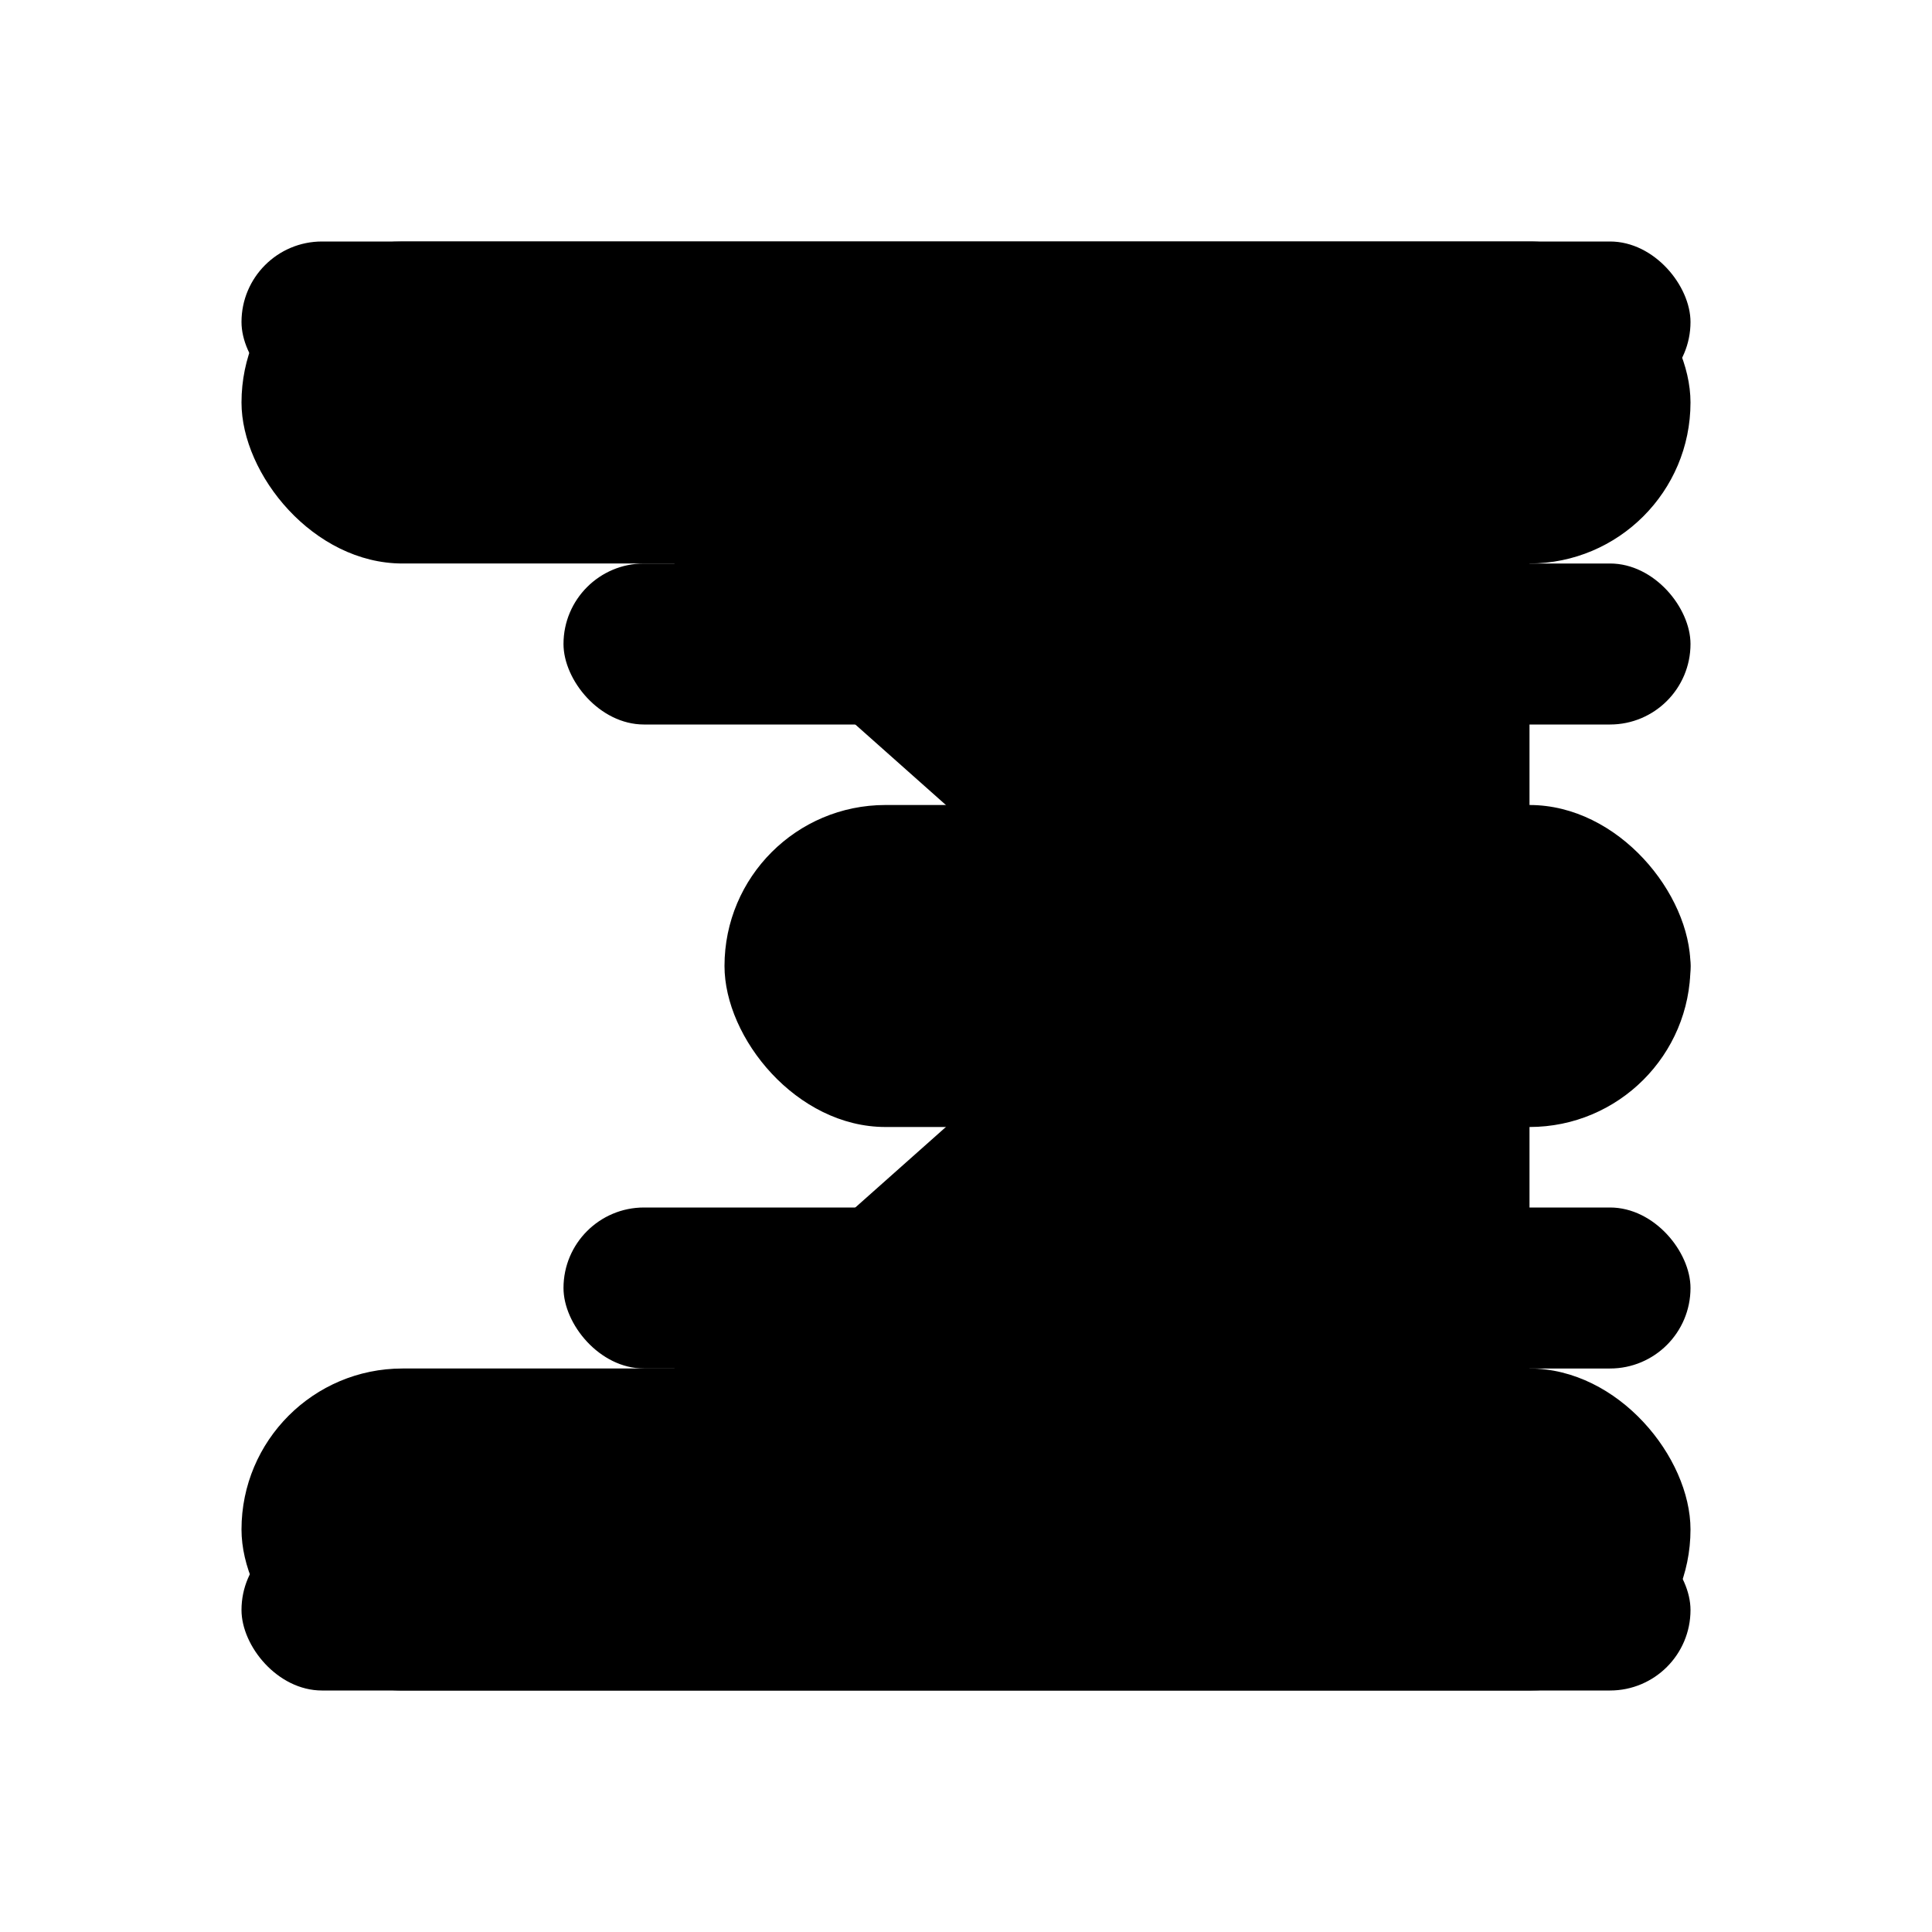 <svg xmlns="http://www.w3.org/2000/svg" viewBox="0 0 24 24">
   <path class="accent" d="M5 20h14V4H5l9 8-9 8z" />
   <g class="outline">
      <rect width="18" height="2" x="3" y="3" rx="1" ry="1" />
      <rect width="14" height="2" x="7" y="7" rx="1" ry="1" />
      <rect width="14" height="2" x="7" y="15" rx="1" ry="1" />
      <rect width="18" height="2" x="3" y="19" rx="1" ry="1" />
      <rect width="10" height="2" x="11" y="11" rx="1" ry="1" />
   </g>
   <g class="solid">
      <rect width="18" height="4" x="3" y="3" rx="2" ry="2" />
      <rect width="12" height="4" x="9" y="10" rx="2" ry="2" />
      <rect width="18" height="4" x="3" y="17" rx="2" ry="2" />
   </g>
</svg>